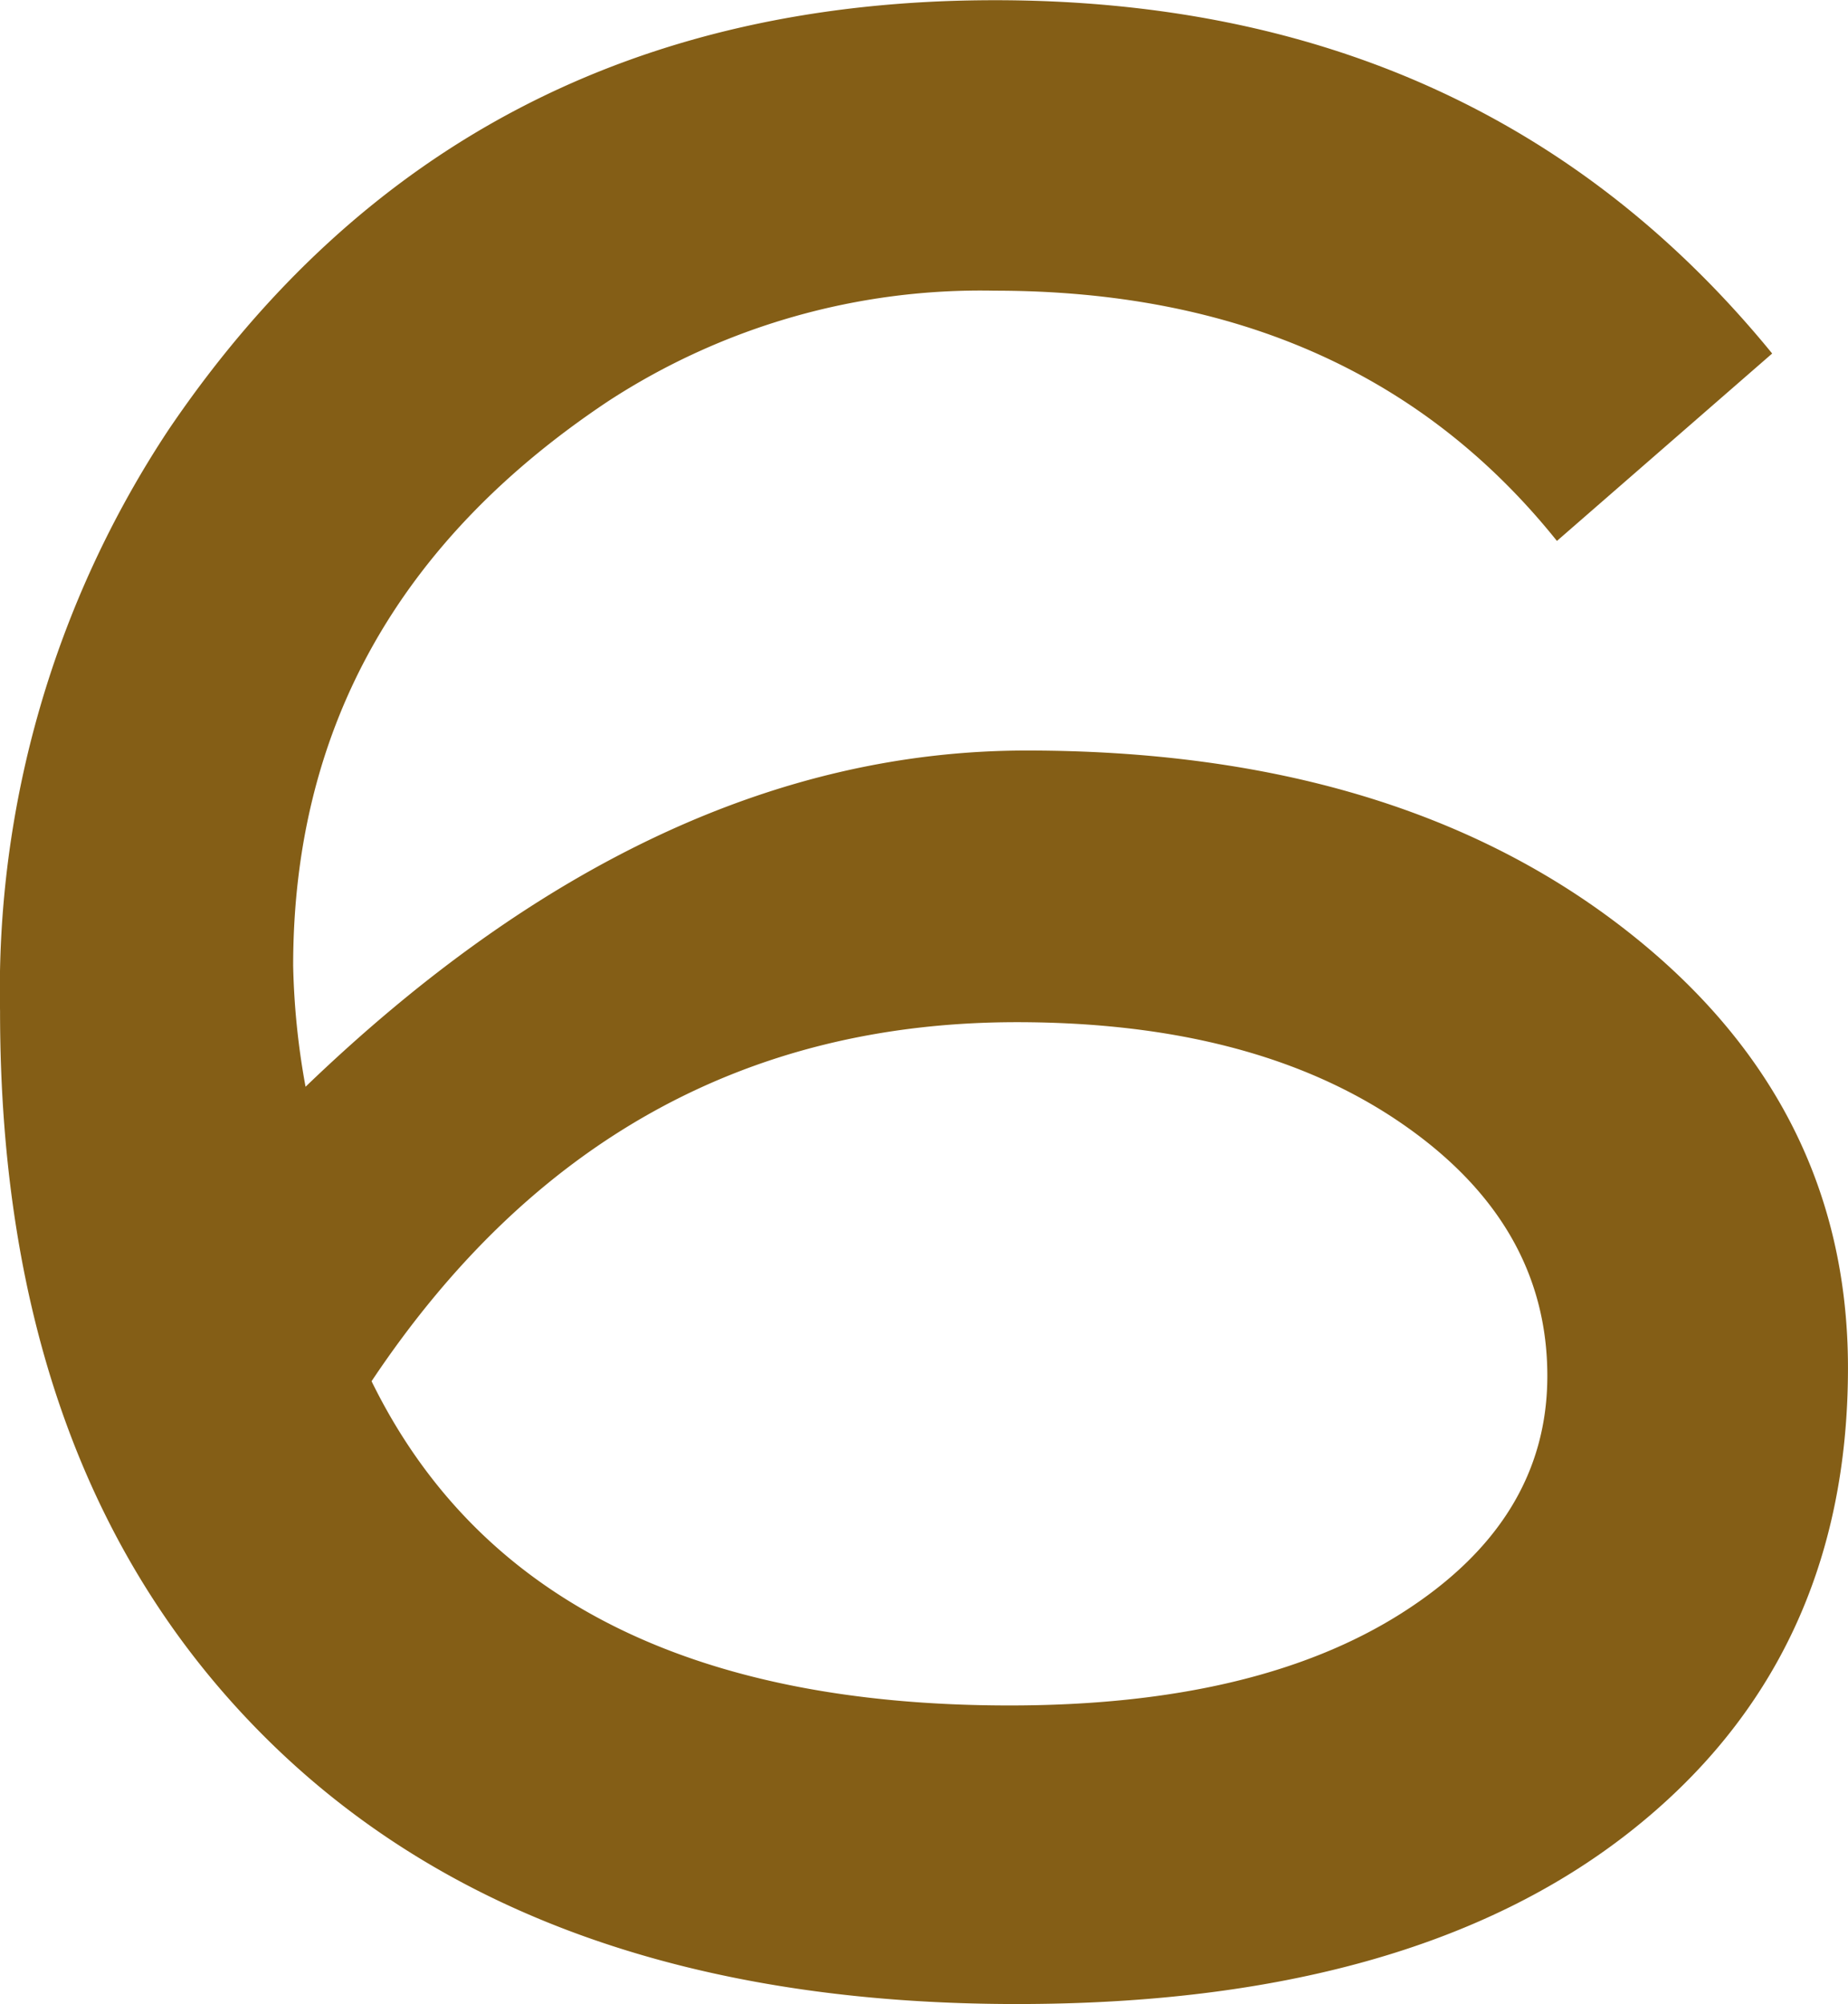 <svg xmlns="http://www.w3.org/2000/svg" width="63.534" height="68.871" viewBox="0 0 63.534 68.871">
  <g id="pc-6" transform="translate(-62.379 -819.585)">
    <path id="パス_770" data-name="パス 770" d="M72.884,856.933Q84.9,845.376,97.675,845.378q12.522,0,20.38,6t7.857,15.219q0,10.058-7.52,15.96t-21.052,5.9q-16.558,0-25.759-9.081t-9.2-25.032a34.862,34.862,0,0,1,5.8-20q10-14.752,28.4-14.752,16.807,0,26.725,12.142l-7.4,6.441q-6.892-8.6-19.329-8.6a23.46,23.46,0,0,0-13.278,3.791q-10.84,7.211-10.841,19.412A25.777,25.777,0,0,0,72.884,856.933Zm2.269,10.12q5.462,11.143,21.934,11.143,8.487,0,13.489-3.178t5-8.149q0-5.248-5.044-8.7T97.34,854.714Q83.388,854.714,75.154,867.052Z" transform="translate(0)" fill="#845e16"/>
  </g>
</svg>
